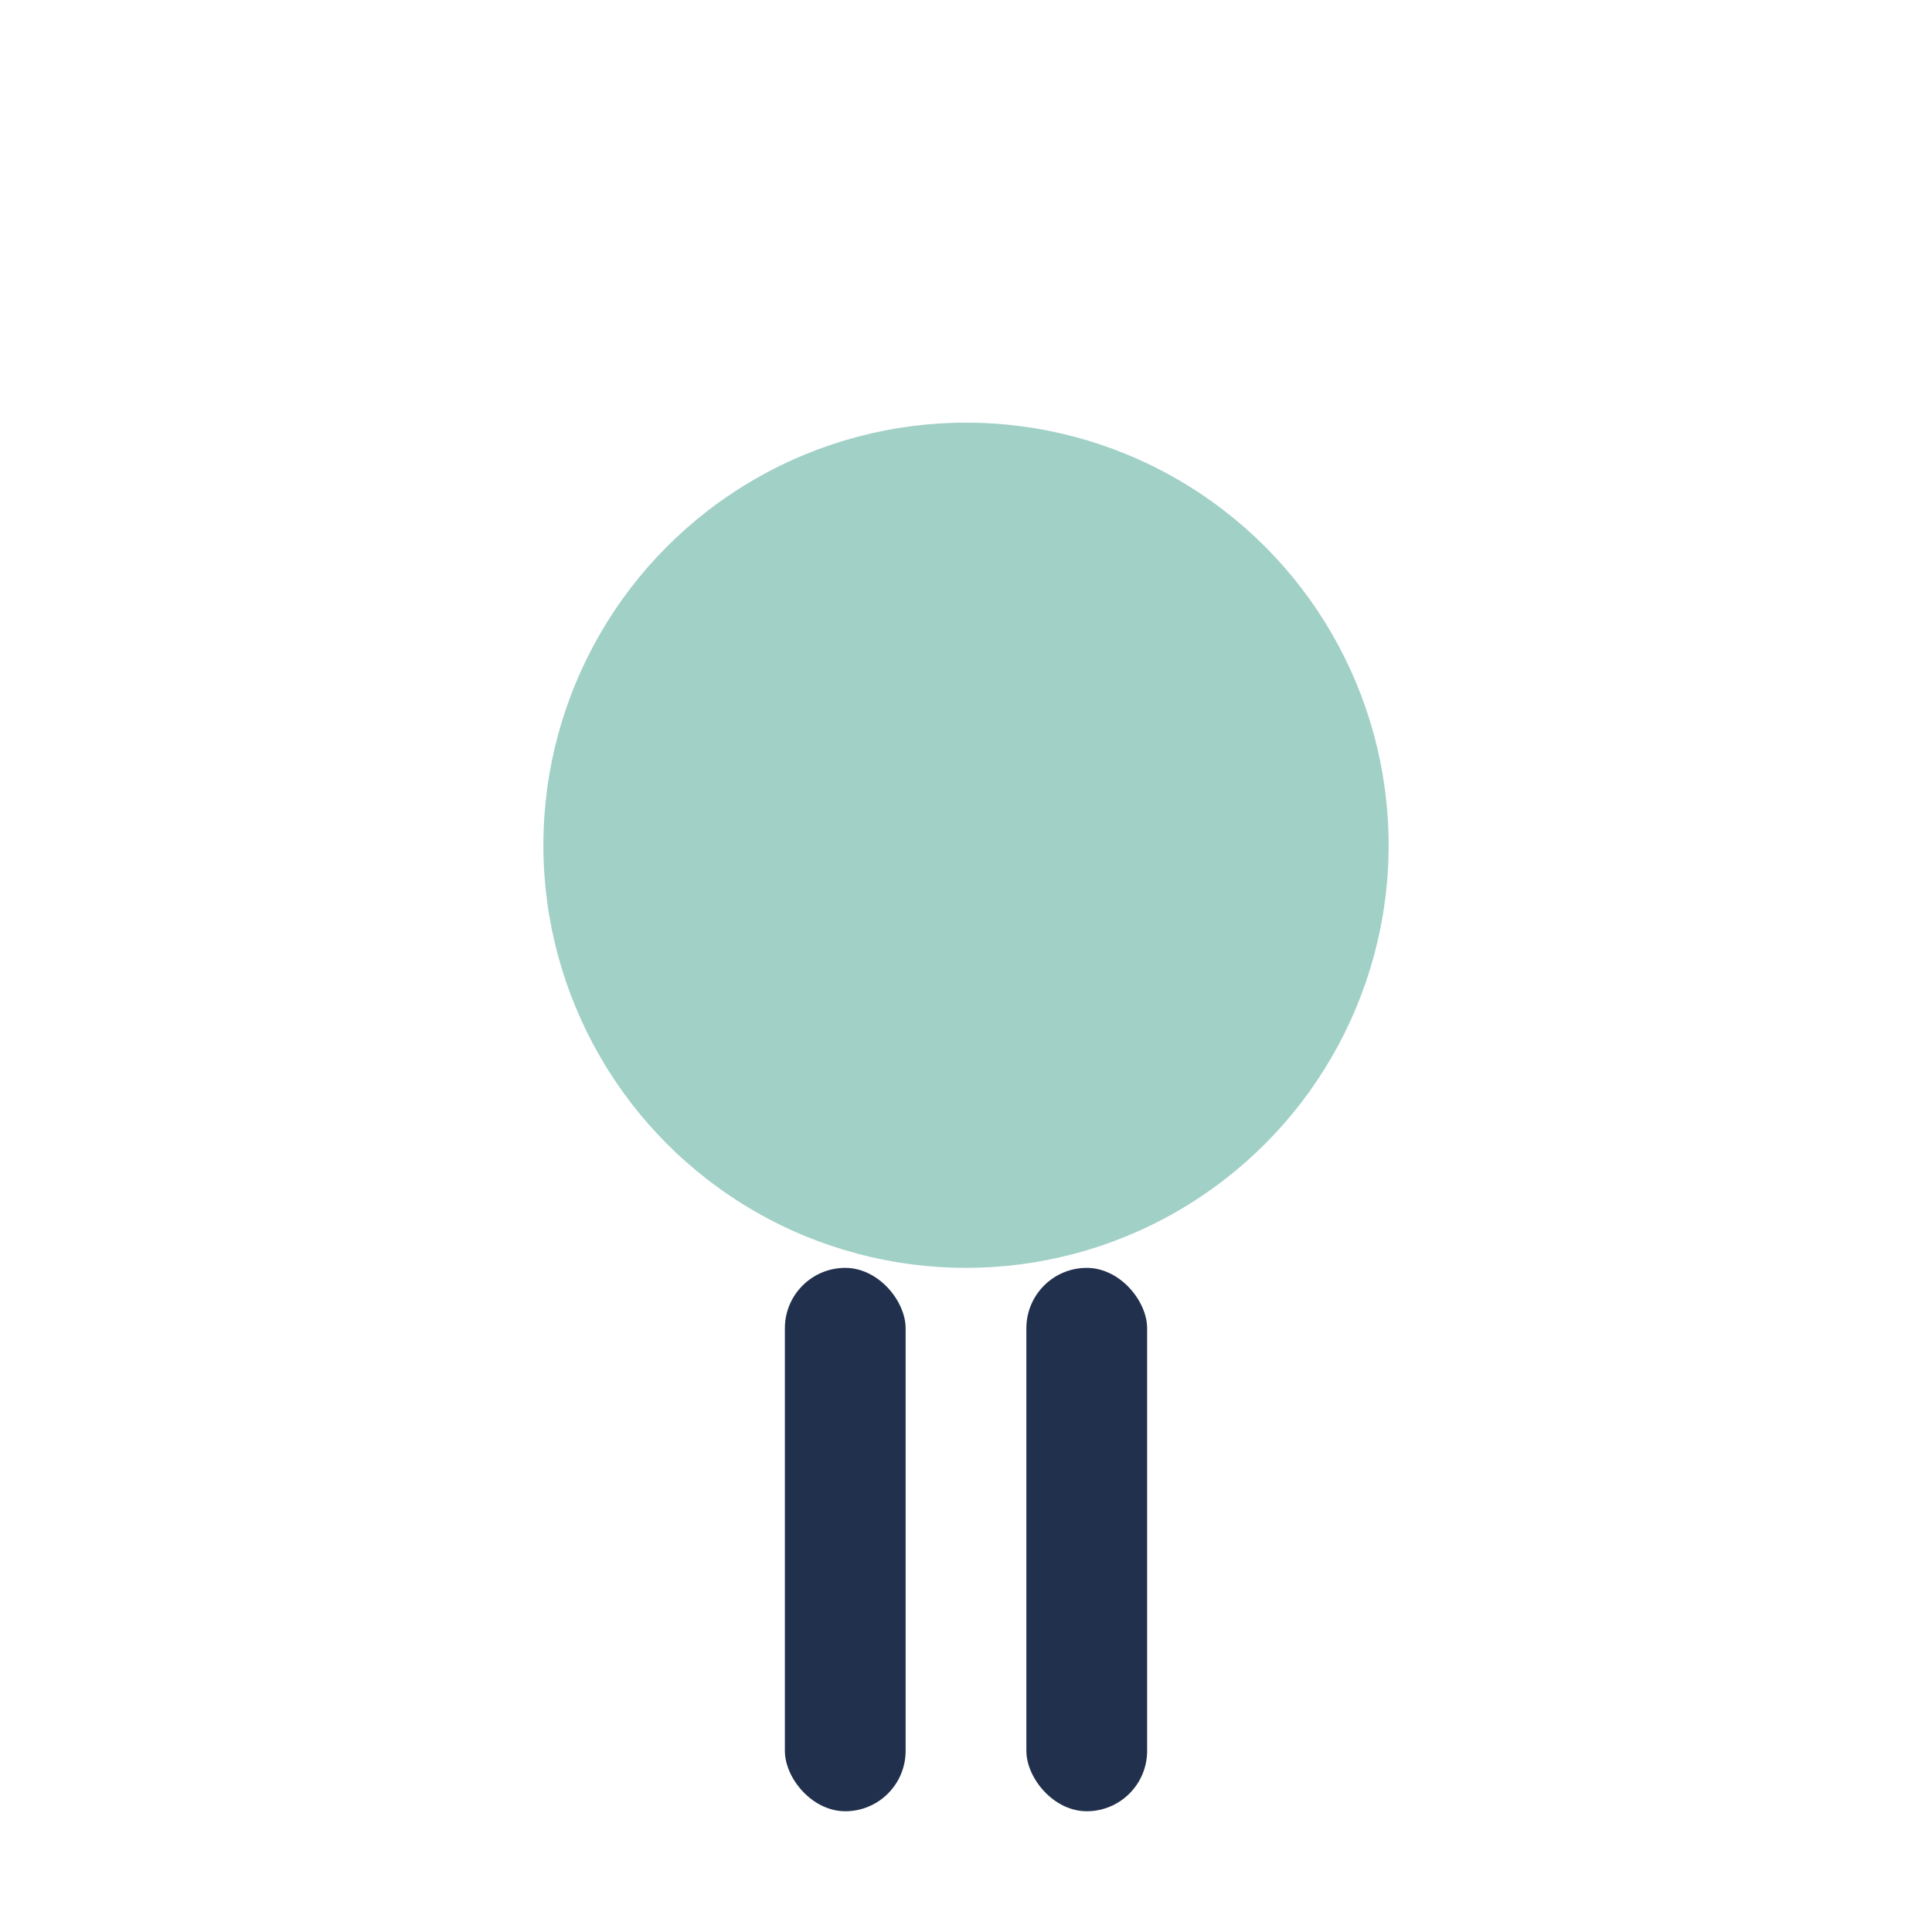 <?xml version="1.0" encoding="UTF-8"?>
<svg xmlns="http://www.w3.org/2000/svg" width="32" height="32" viewBox="0 0 32 32"><circle cx="16" cy="14" r="7" fill="#A1D0C7"/><rect x="13" y="21" width="2" height="9" rx="1" fill="#21304D"/><rect x="17" y="21" width="2" height="9" rx="1" fill="#21304D"/></svg>